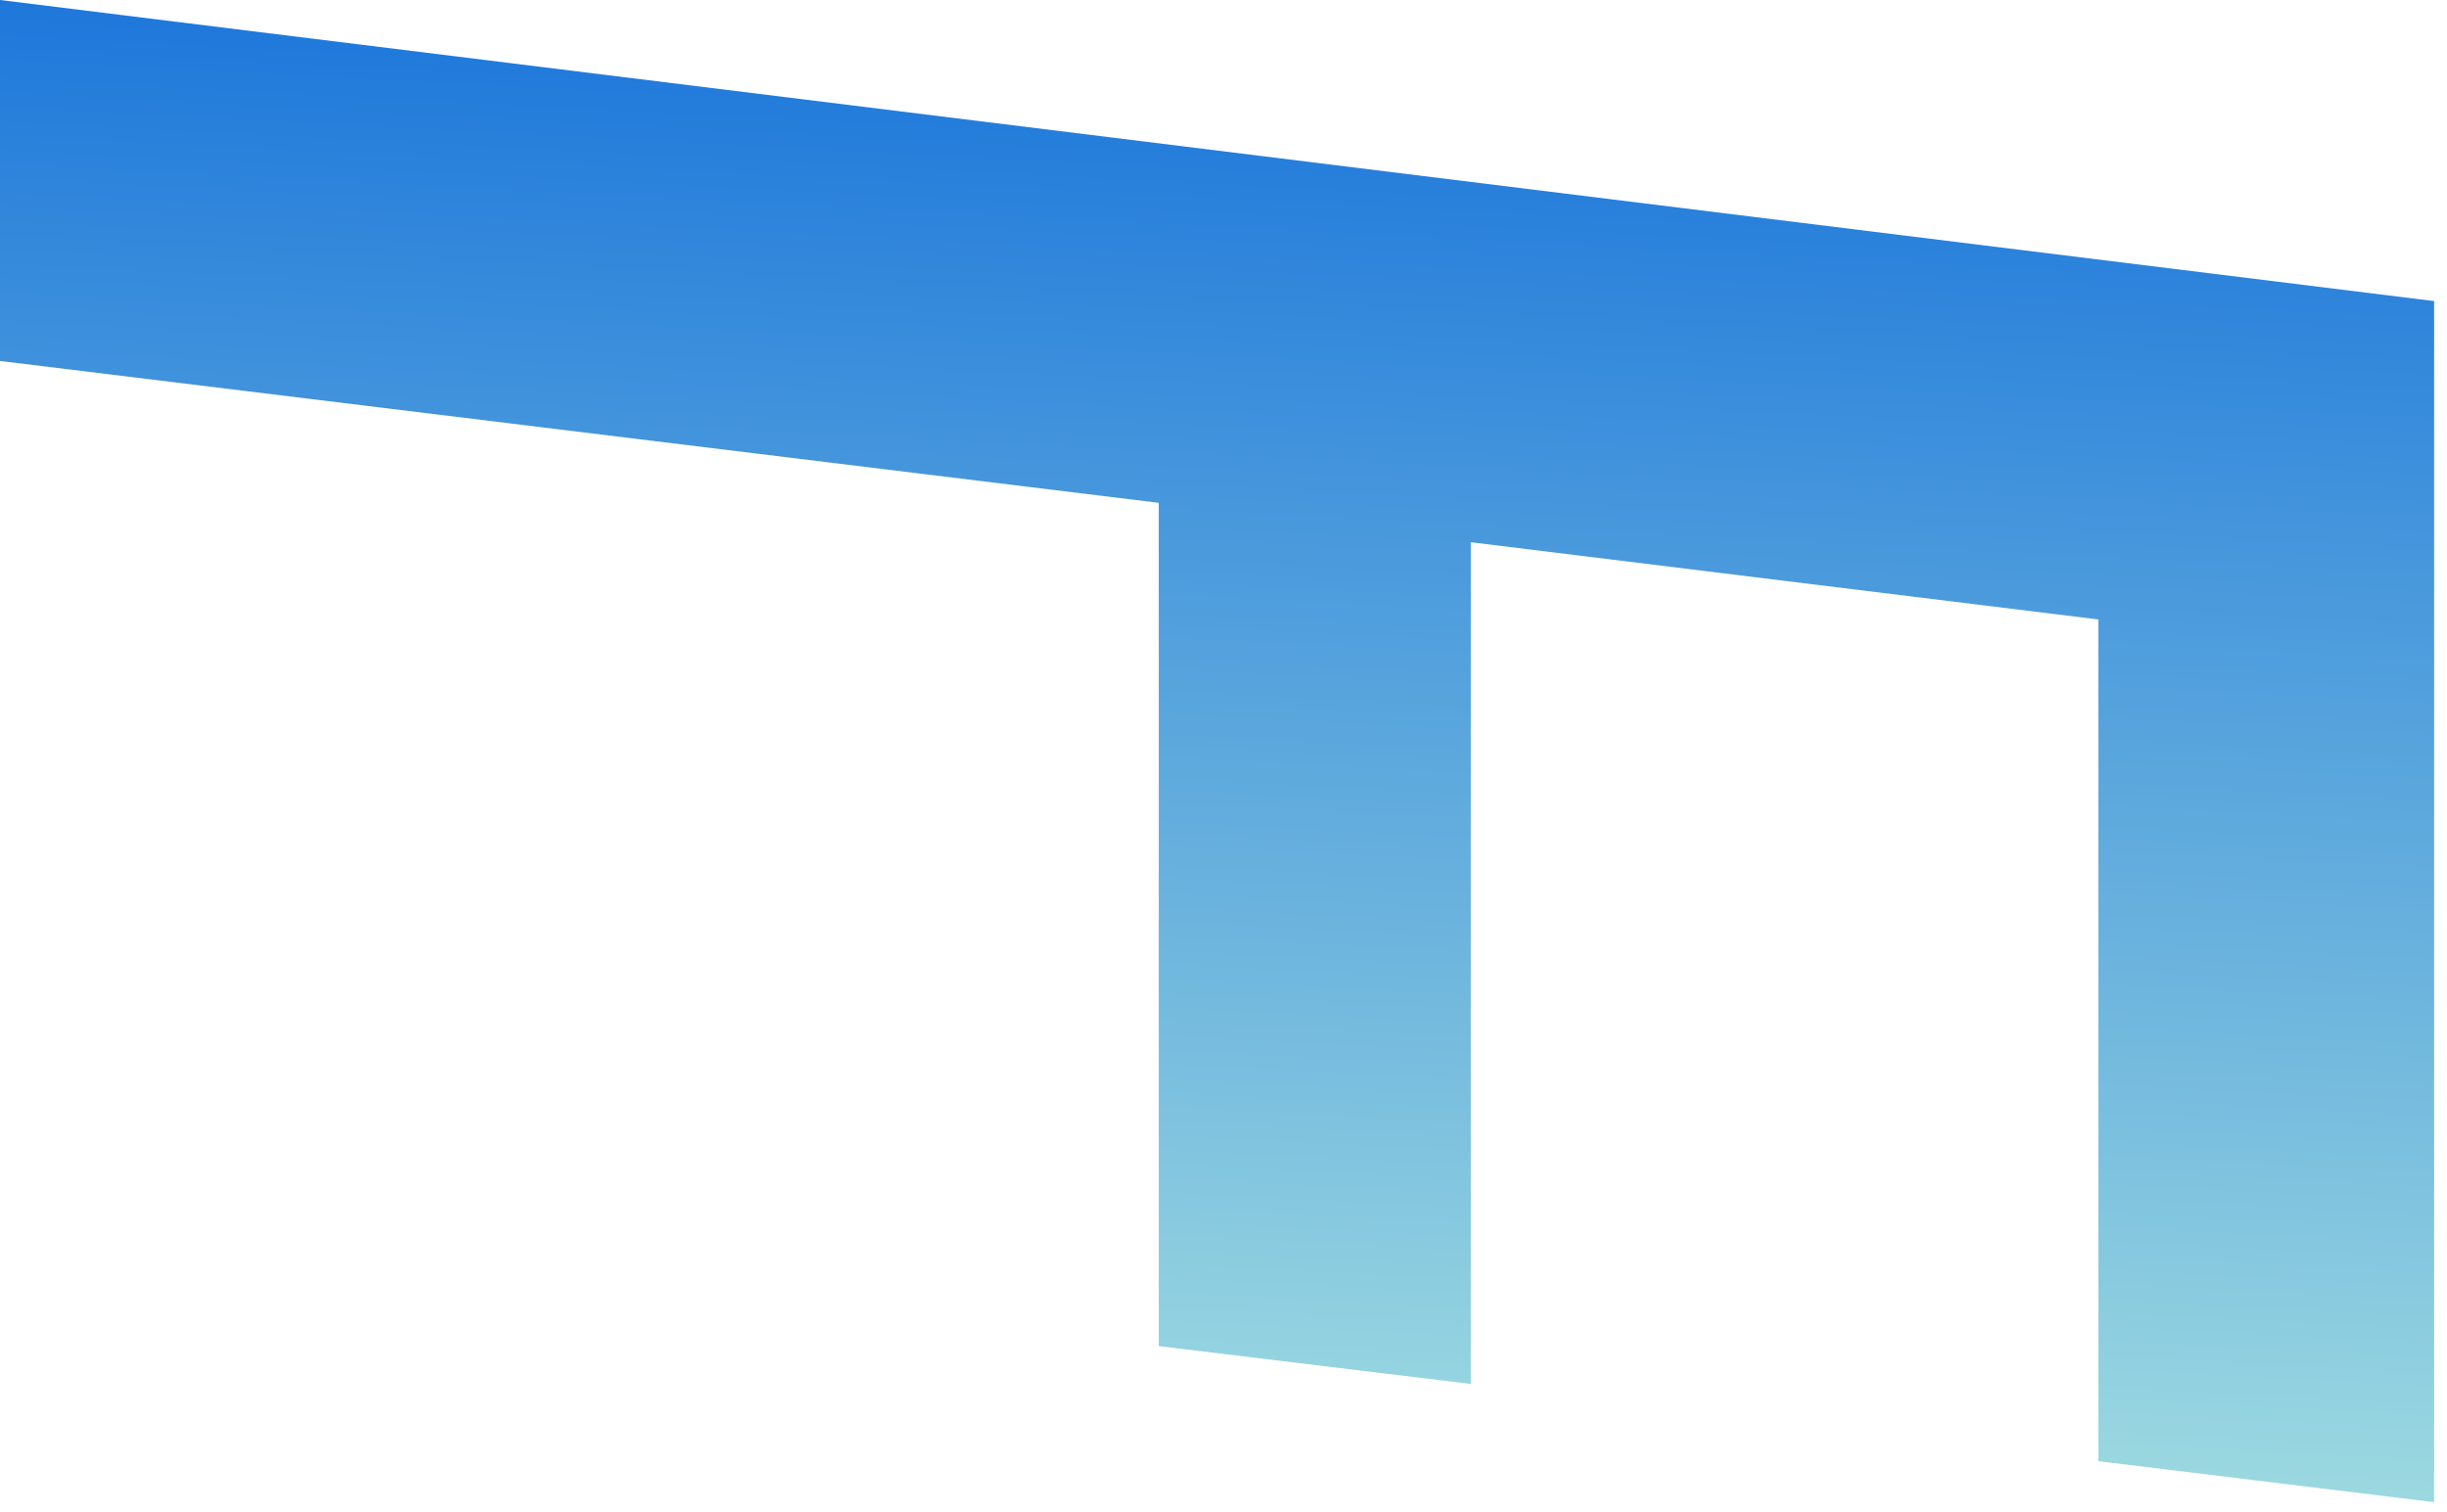 <svg width="144" height="89" viewBox="0 0 144 89" fill="none" xmlns="http://www.w3.org/2000/svg">
<path d="M143.242 88.413L123.481 86.001L123.481 36.46L86.558 31.914L86.558 81.455L68.189 79.228L68.189 29.595L-9.28654e-07 21.245L0 -6.26131e-06L143.242 17.72L143.242 88.413Z" fill="url(#paint0_linear_730_82)"/>
<defs>
<linearGradient id="paint0_linear_730_82" x1="113.121" y1="-2.00961e-06" x2="108.014" y2="98.634" gradientUnits="userSpaceOnUse">
<stop stop-color="#1571DA"/>
<stop offset="1" stop-color="#AEE7E1"/>
</linearGradient>
</defs>
</svg>
